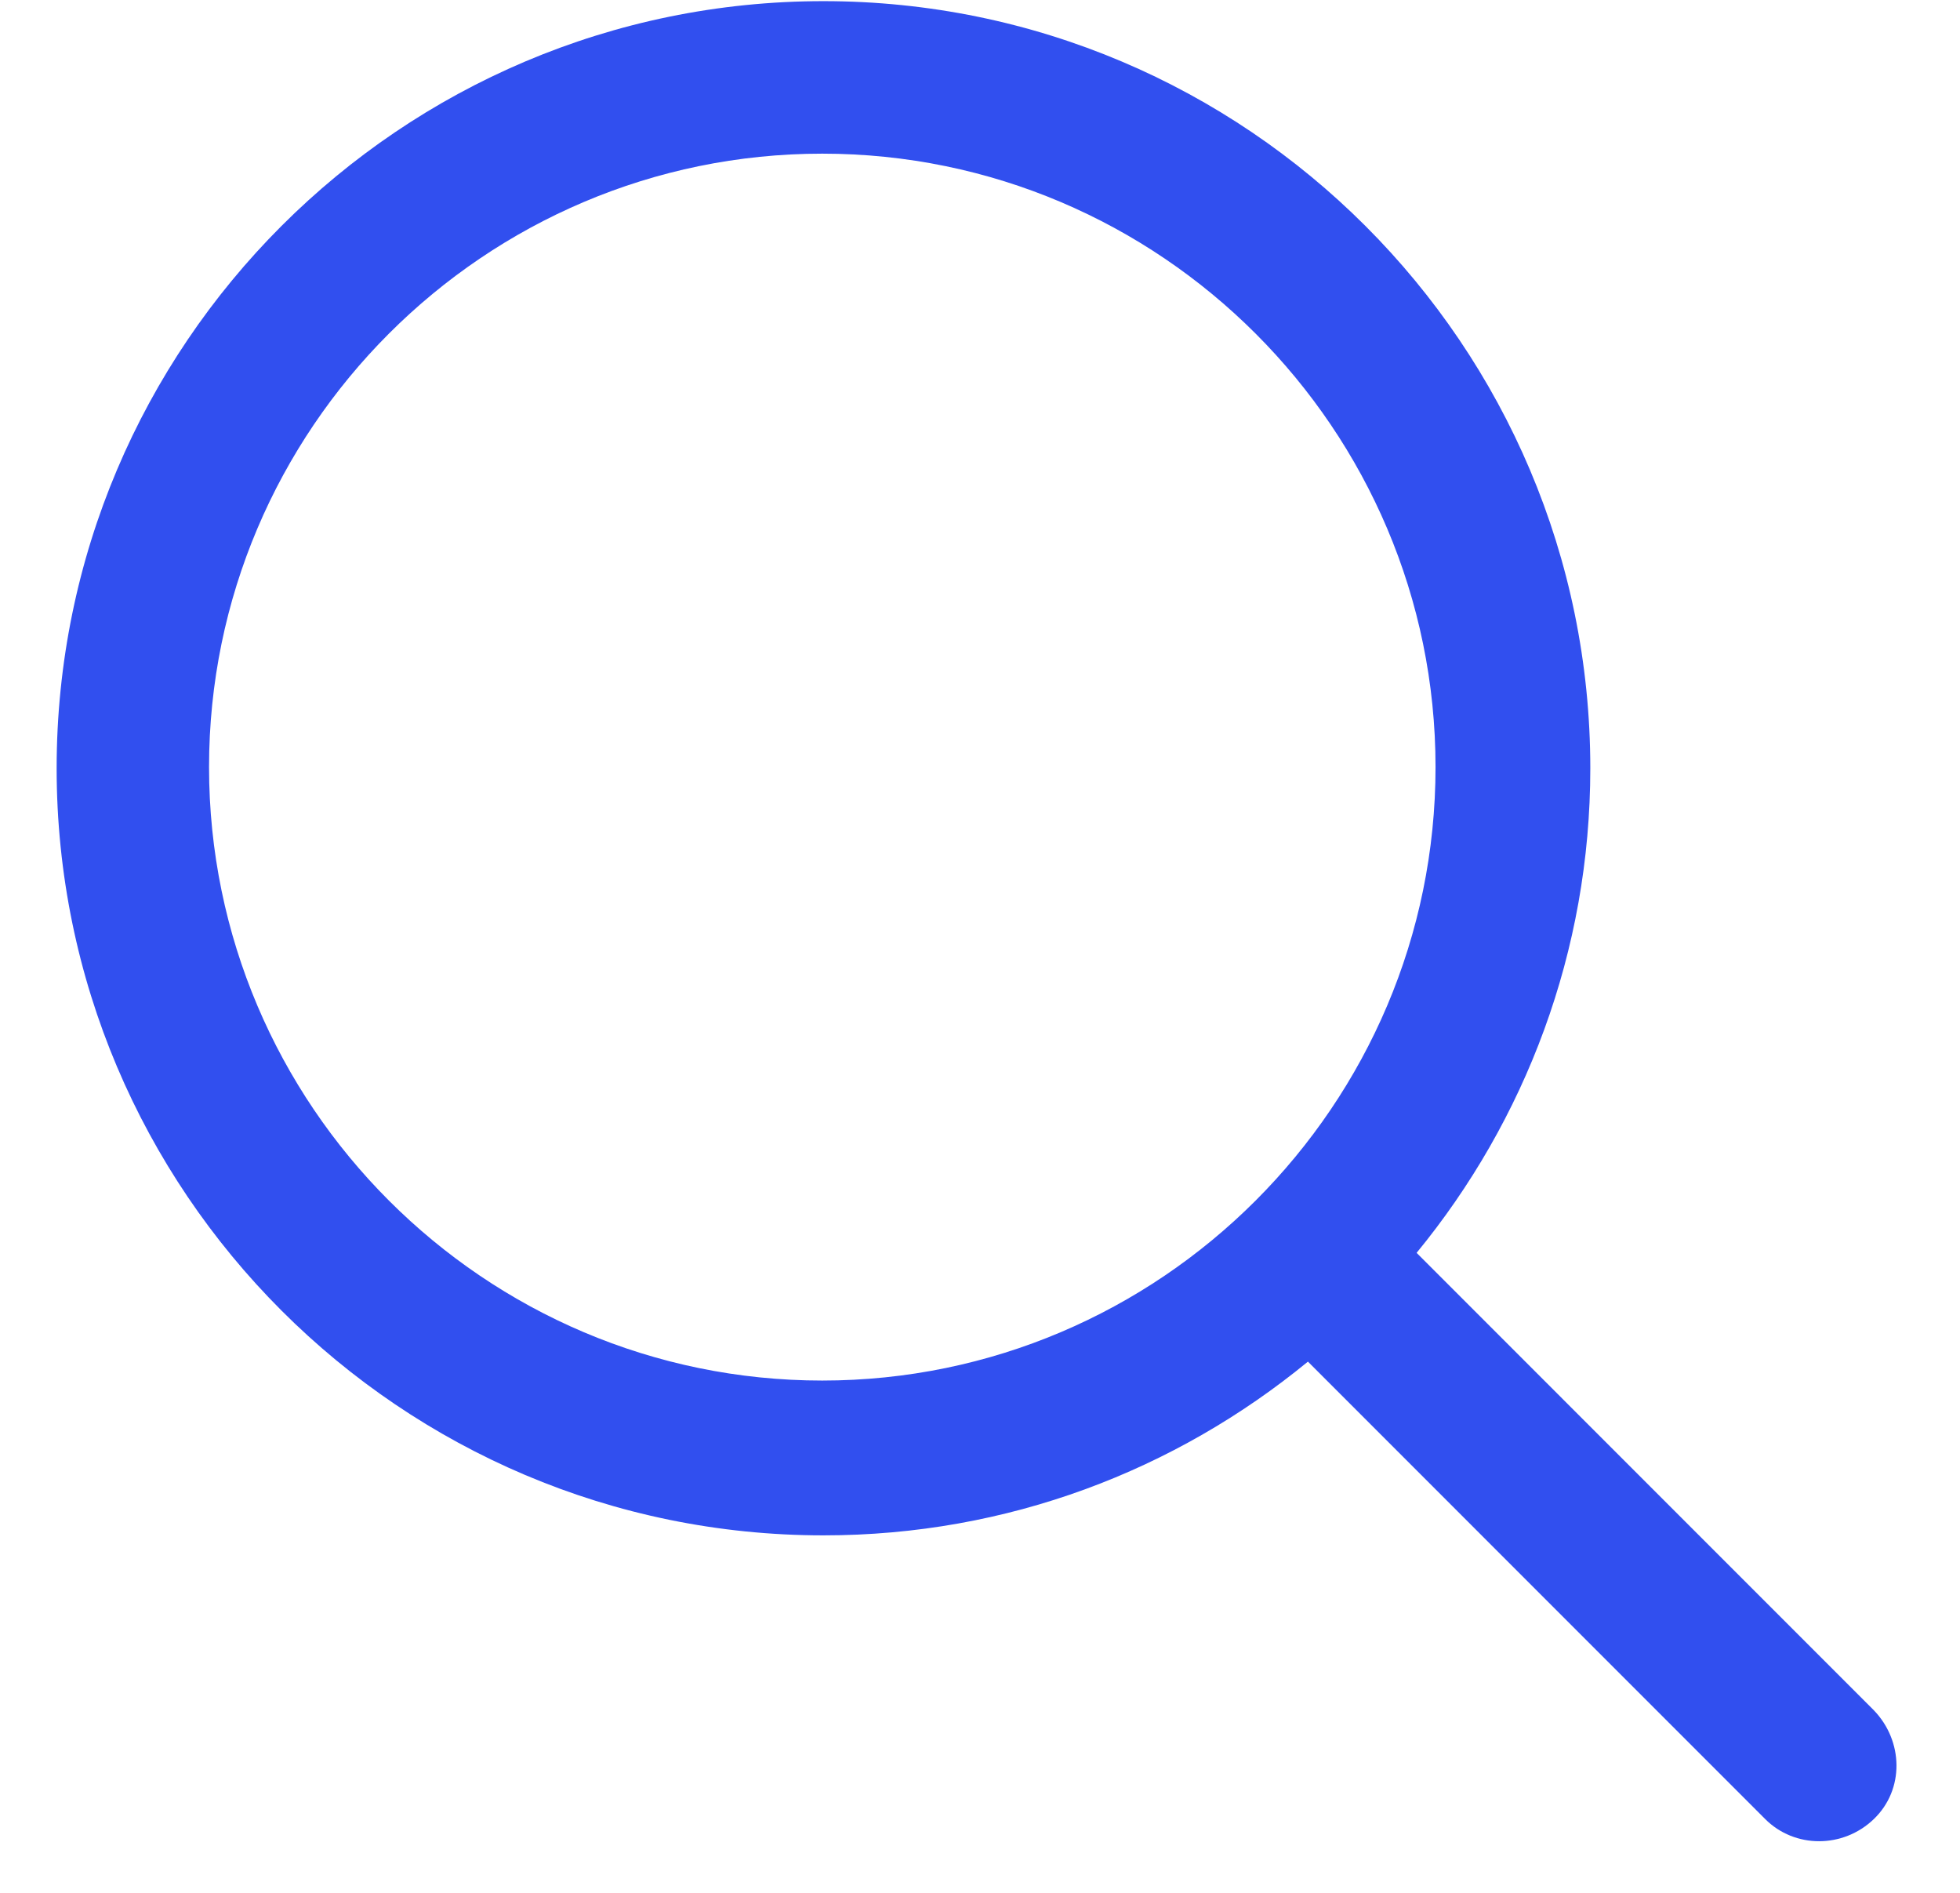 <svg width="29" height="28" viewBox="0 0 29 28" fill="none" xmlns="http://www.w3.org/2000/svg">
<path d="M27.726 25.3L20.96 18.533C22.568 16.575 23.53 14.075 23.53 11.365C23.53 5.105 18.442 0.017 12.184 0.017C5.925 0.017 0.838 5.105 0.838 11.365C0.838 17.624 5.925 22.712 12.184 22.712C14.911 22.712 17.393 21.75 19.352 20.142L26.117 26.908C26.554 27.346 27.271 27.346 27.726 26.908C28.18 26.471 28.163 25.754 27.726 25.3ZM3.093 11.347C3.093 6.347 7.166 2.273 12.166 2.273C17.166 2.273 21.24 6.347 21.24 11.347C21.24 16.348 17.166 20.422 12.166 20.422C7.166 20.422 3.093 16.348 3.093 11.347Z" fill="#314FEF"/>
</svg>

